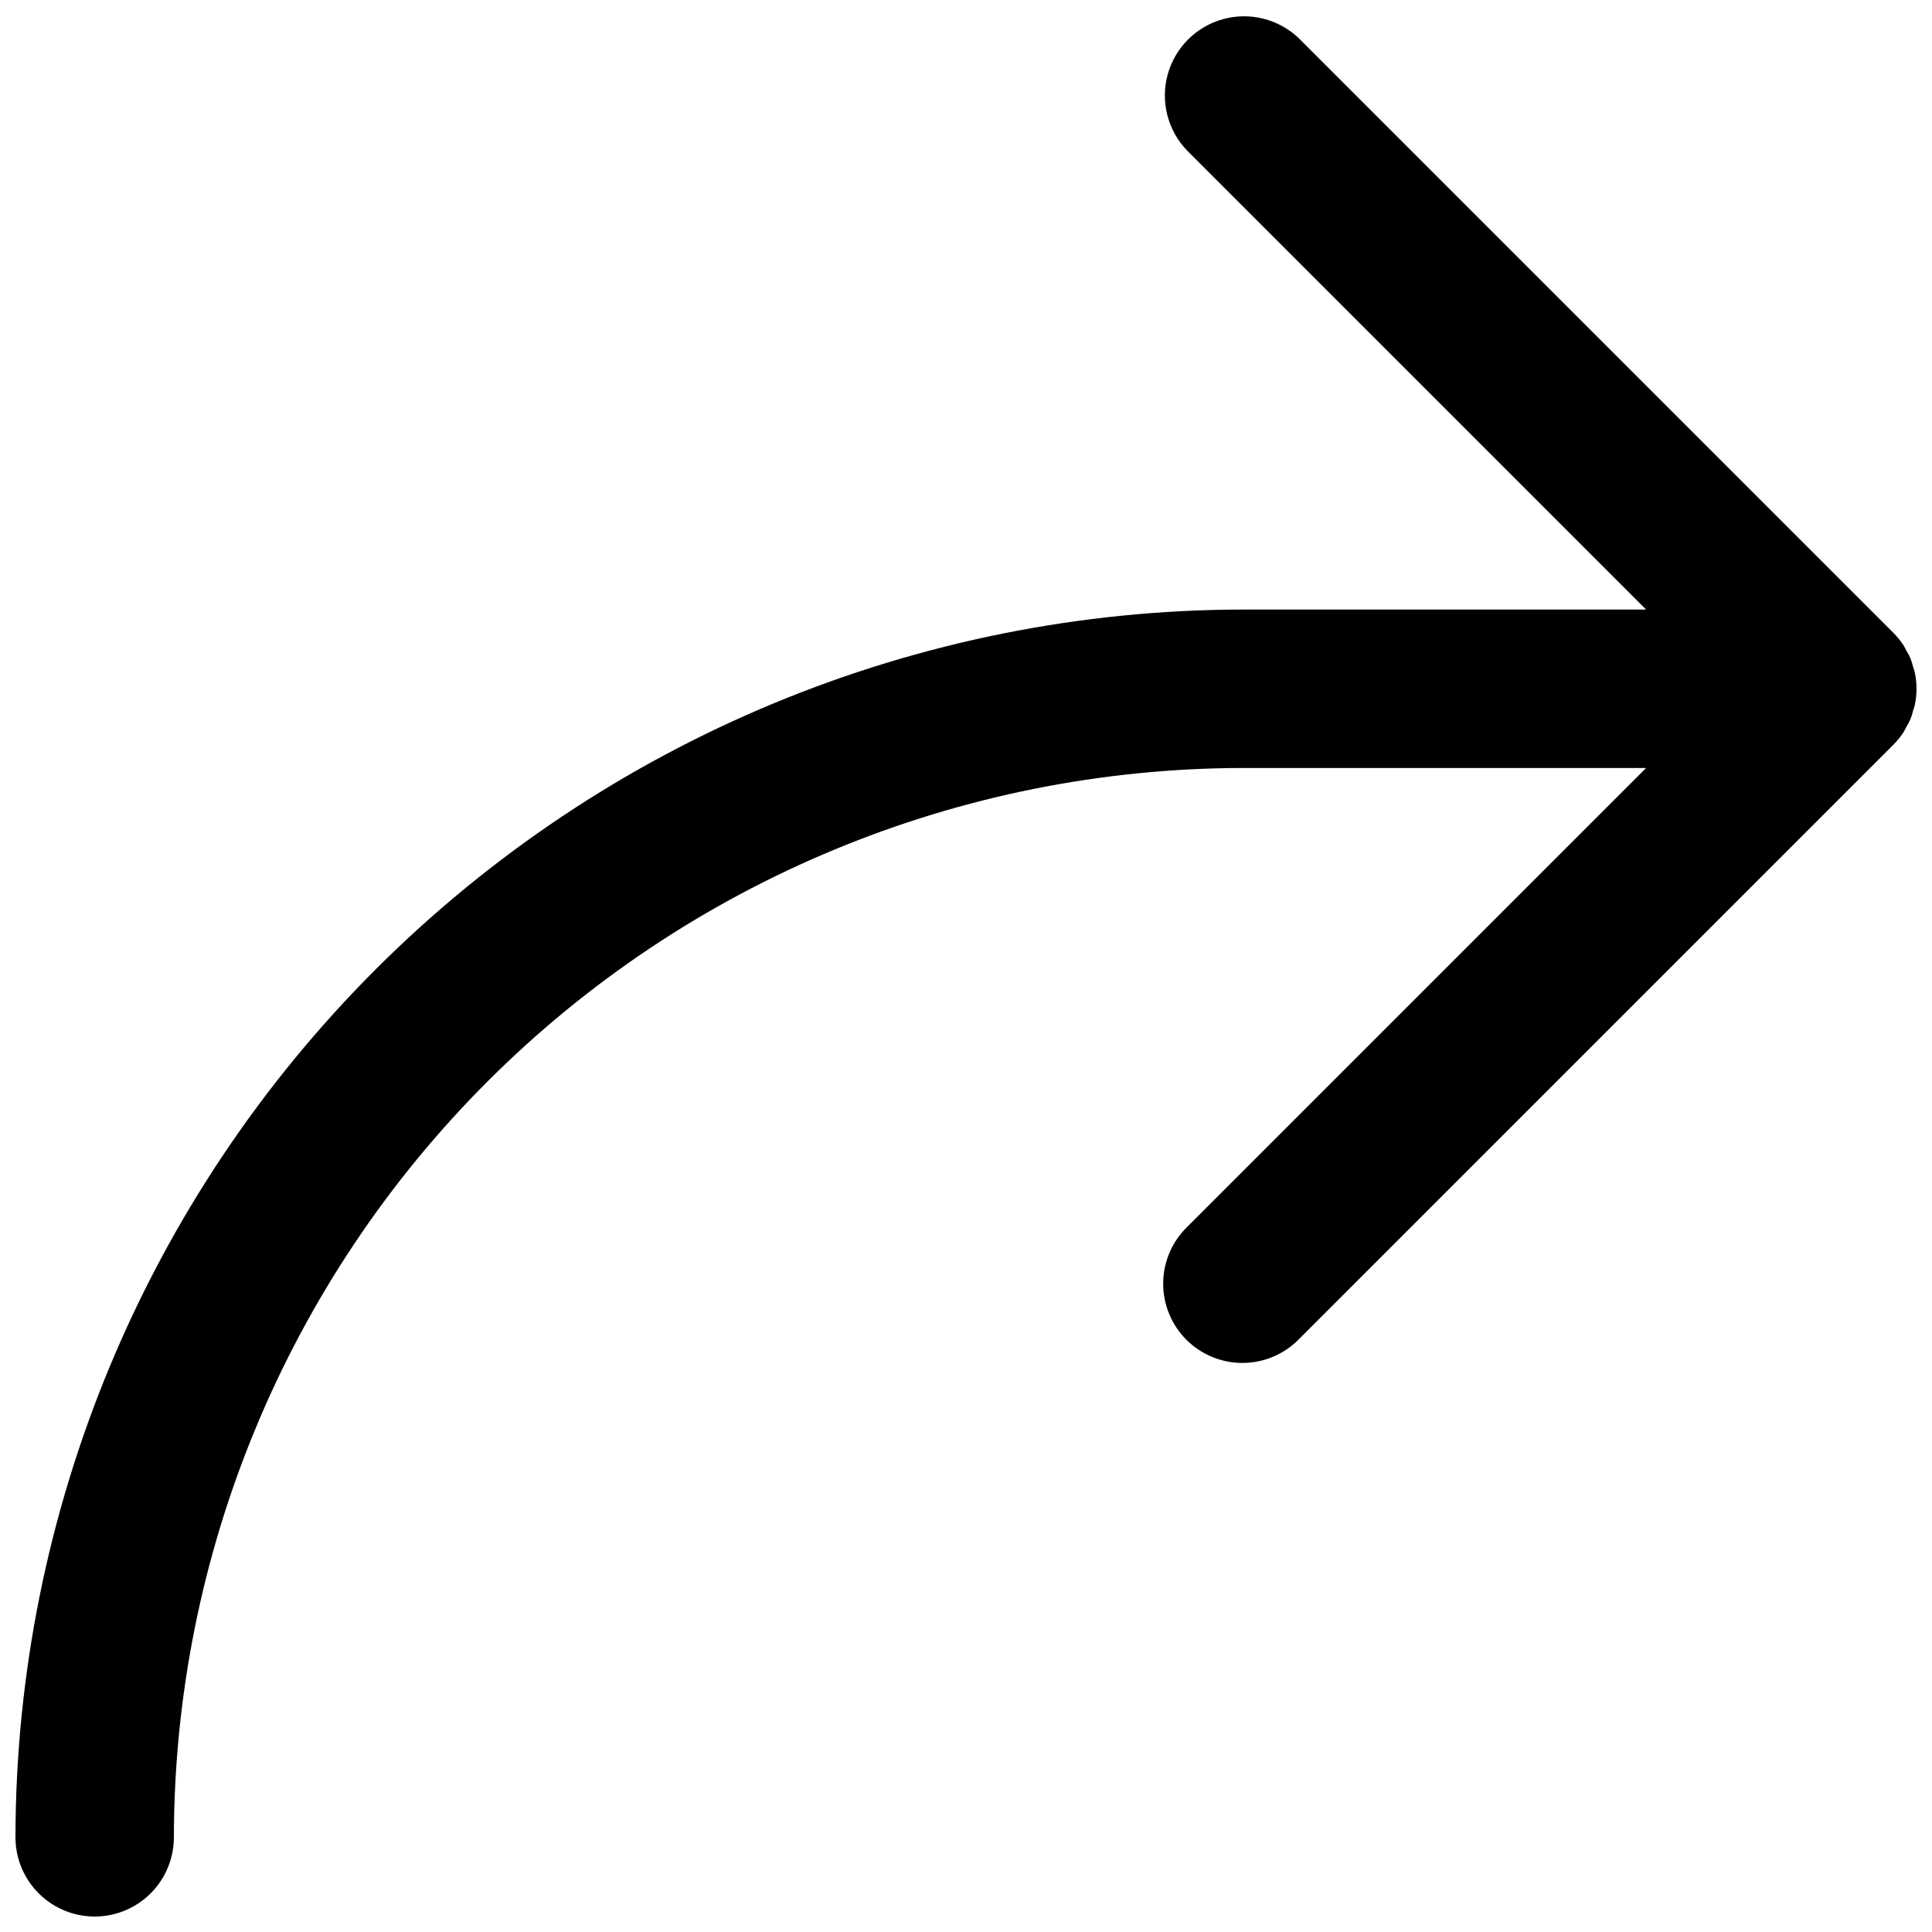 <?xml version="1.0" encoding="UTF-8"?>
<!-- Uploaded to: SVG Repo, www.svgrepo.com, Generator: SVG Repo Mixer Tools -->
<svg width="800px" height="800px" version="1.1" viewBox="144 144 512 512" xmlns="http://www.w3.org/2000/svg">
 <defs>
  <clipPath id="a">
   <path d="m148.09 148.09h503.81v503.81h-503.81z"/>
  </clipPath>
 </defs>
 <g clip-path="url(#a)">
  <path d="m648.37 338.17c0.344-0.512 0.578-1.066 0.871-1.602h-0.004c0.82-1.262 1.402-2.66 1.719-4.129 0.176-0.602 0.41-1.176 0.531-1.797v-0.004c0.539-2.715 0.539-5.508 0-8.219-0.125-0.621-0.355-1.195-0.531-1.797v-0.004c-0.316-1.469-0.898-2.871-1.719-4.129-0.293-0.535-0.523-1.09-0.871-1.602h0.004c-0.77-1.156-1.652-2.234-2.633-3.215l-157.43-157.43c-5.328-5.168-12.992-7.137-20.152-5.18s-12.754 7.551-14.711 14.711c-1.957 7.164 0.012 14.824 5.18 20.152l121.61 121.61h-106.76c-86.266 0.098-168.97 34.41-229.97 95.406-60.996 61-95.309 143.7-95.406 229.97 0 7.5 4 14.43 10.496 18.18s14.496 3.75 20.992 0c6.496-3.75 10.496-10.68 10.496-18.18 0.086-75.133 29.969-147.16 83.098-200.29 53.129-53.129 125.16-83.012 200.3-83.098h106.76l-121.61 121.61c-4.035 3.914-6.332 9.285-6.375 14.906-0.043 5.625 2.172 11.027 6.148 15.004 3.973 3.977 9.379 6.191 15 6.148 5.625-0.043 10.996-2.34 14.91-6.375l157.43-157.43c0.98-0.984 1.863-2.059 2.633-3.215z"/>
 </g>
</svg>
